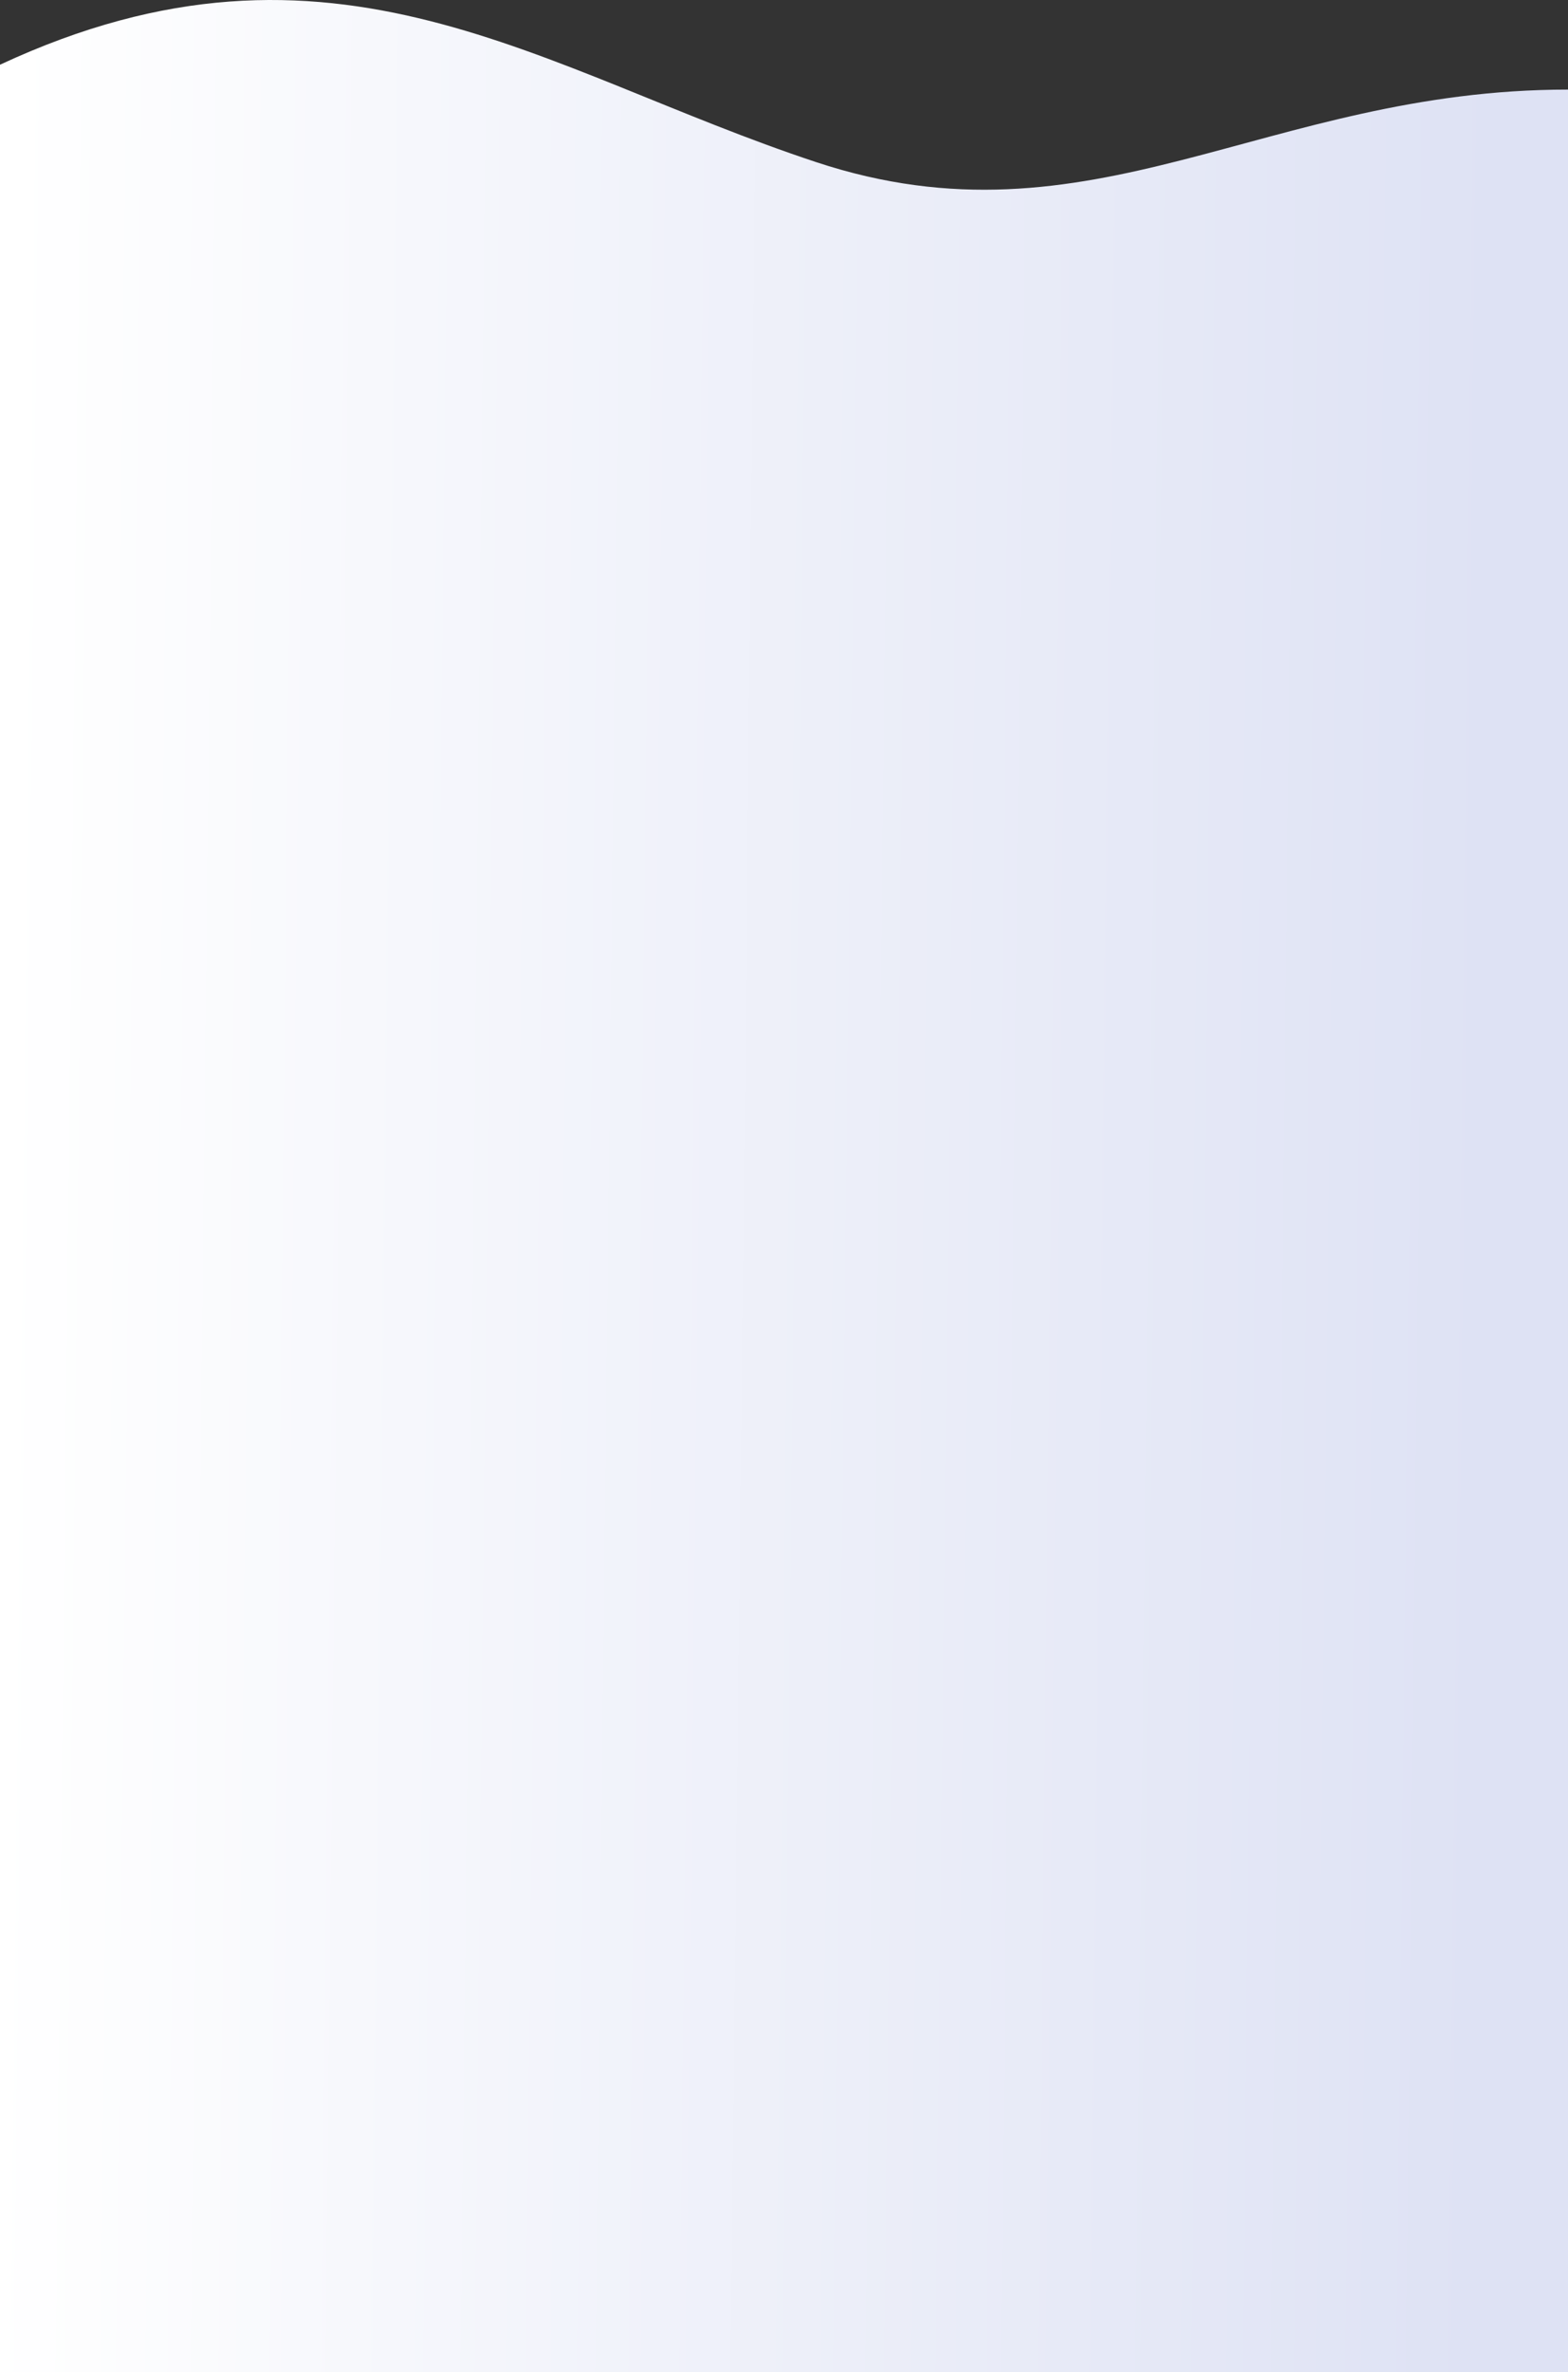 <svg width="1440" height="2178" viewBox="0 0 1440 2178" fill="none" xmlns="http://www.w3.org/2000/svg">
<rect x="0" y="0" width="1440" height="2178" fill="#333333" stroke="none"/>
<path d="M749.485 148.84C496.486 65.135 306.262 -83.25 0 59.428L0 2178H1440L1440 82.257C1162.27 82.257 1002.48 232.544 749.485 148.84Z" fill="url(#paint0_linear_31_753)"/>
<defs>
<linearGradient id="paint0_linear_31_753" x1="1375.32" y1="169.766" x2="11.413" y2="154.549" gradientUnits="userSpaceOnUse">
<stop stop-color="#DEE2F4"/>
<stop offset="1" stop-color="white"/>
</linearGradient>
</defs>
</svg>

